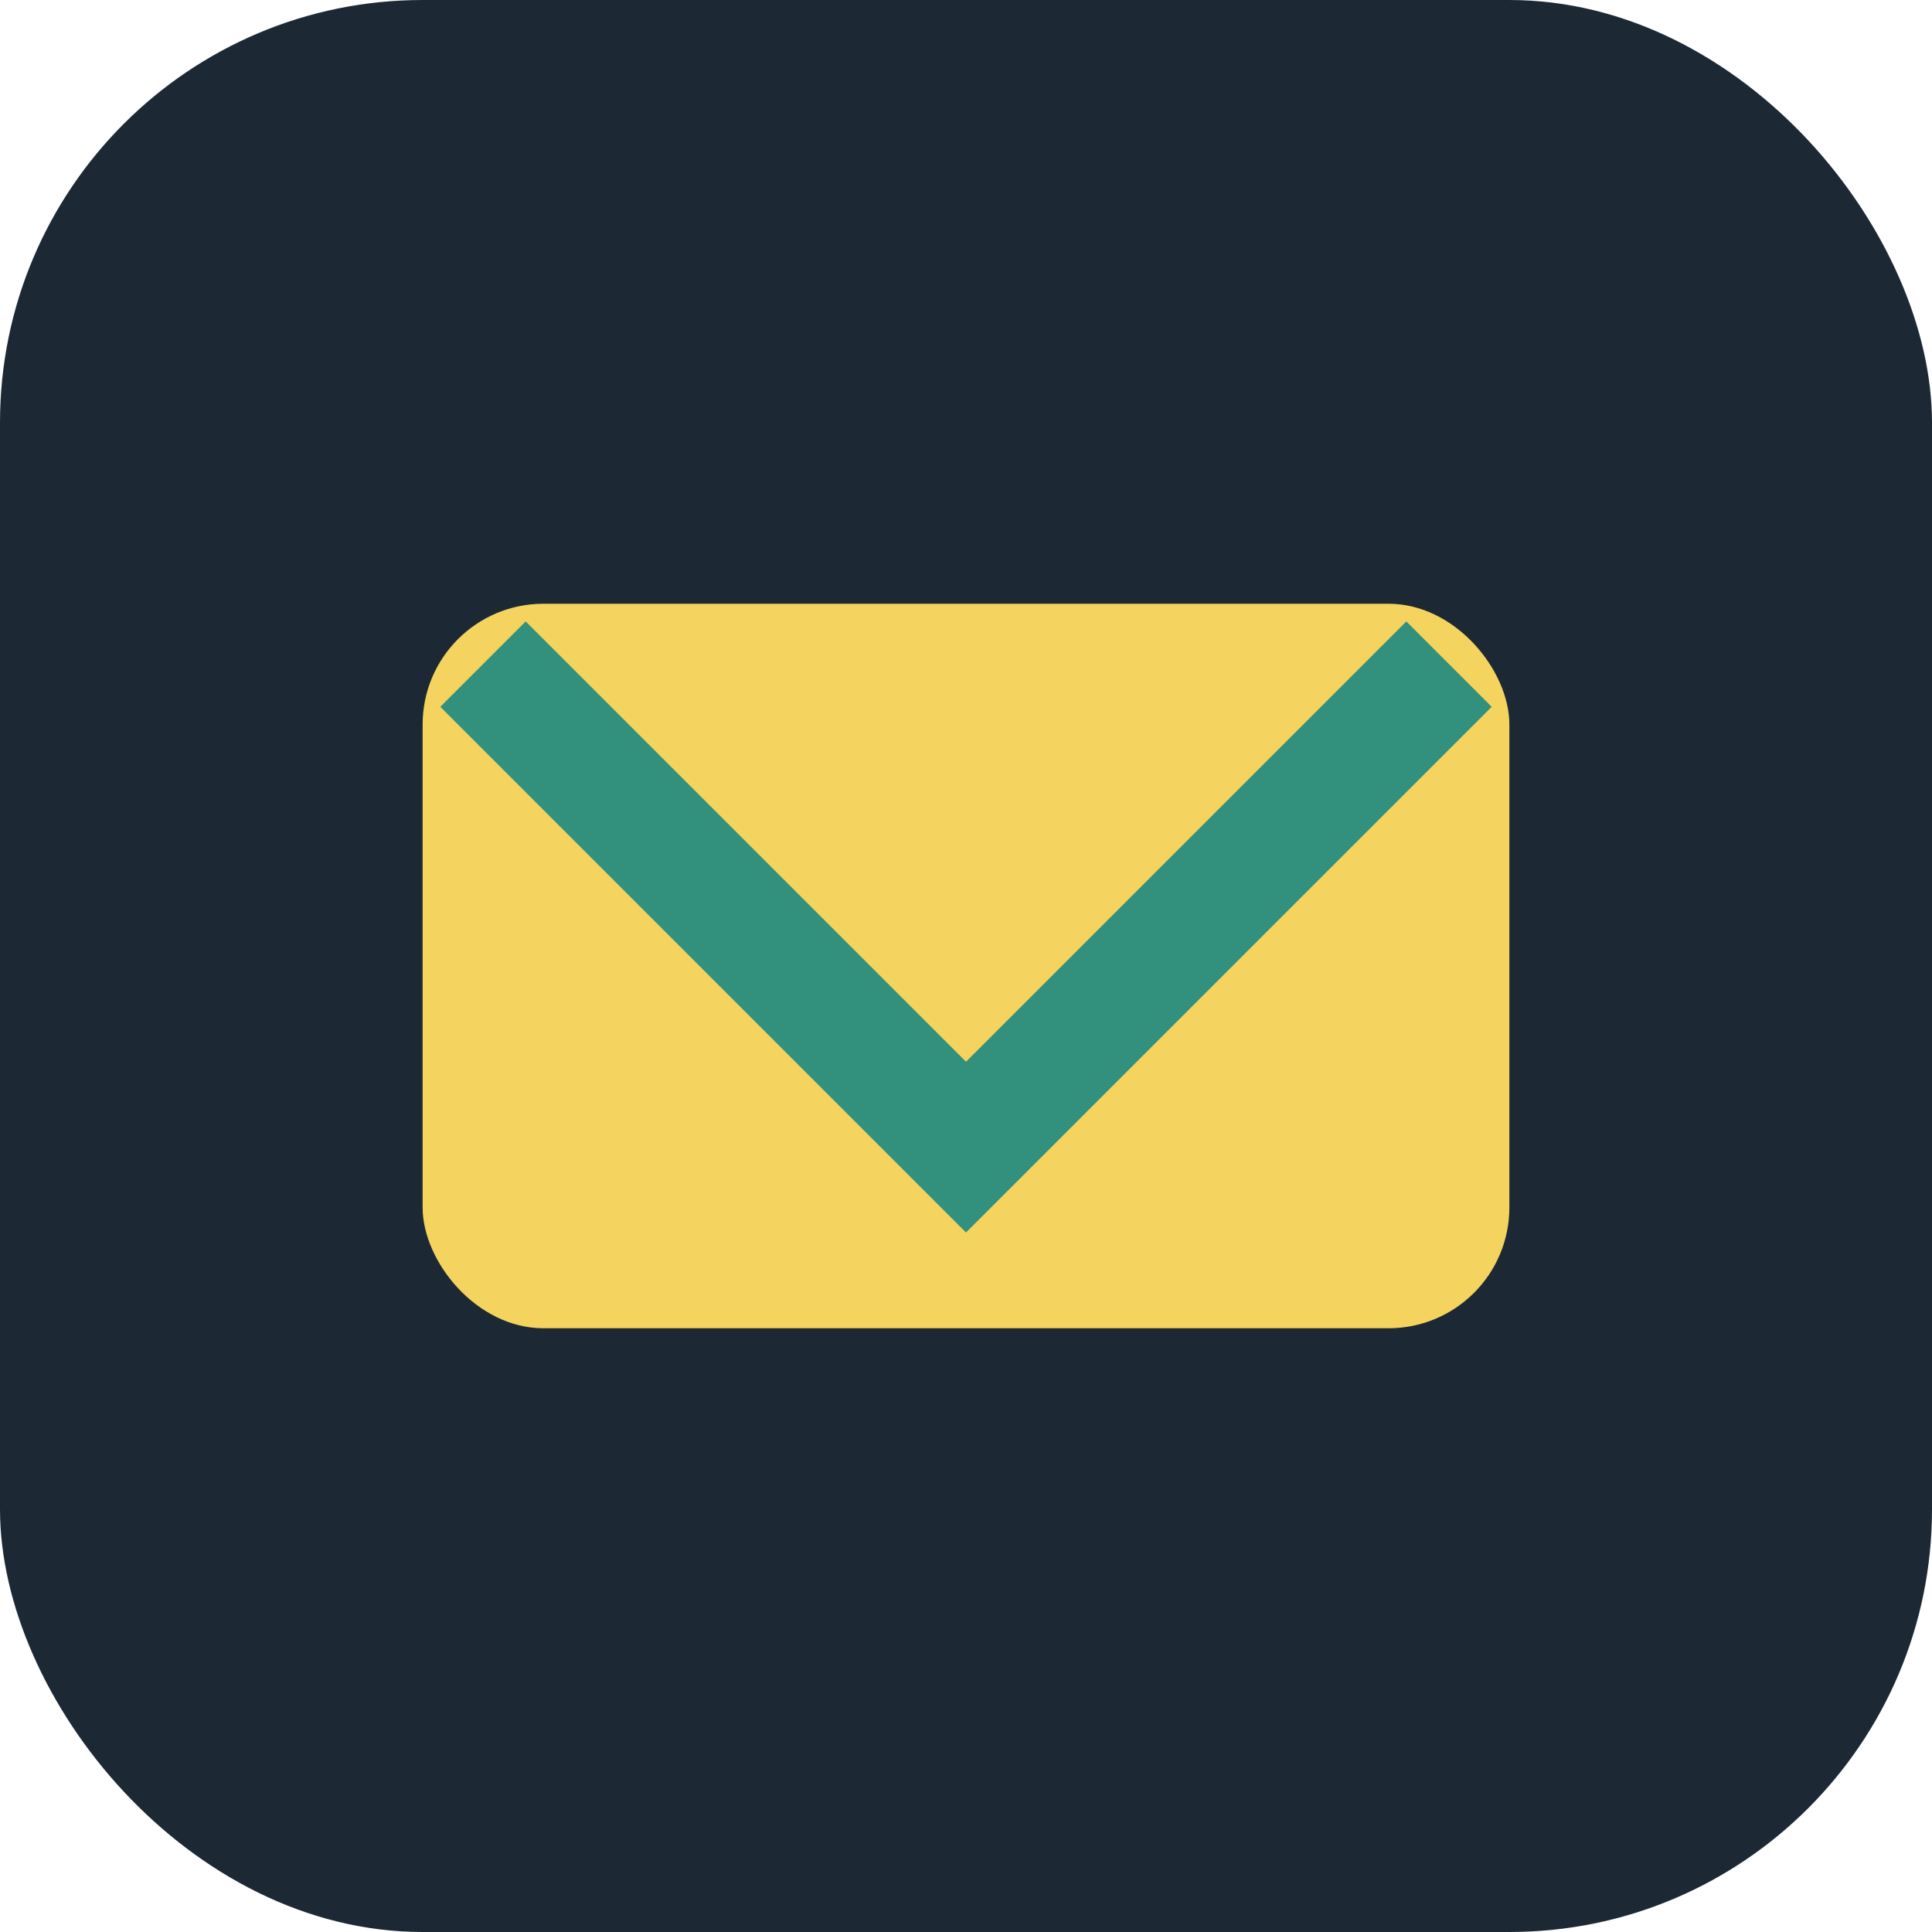 <?xml version="1.0" encoding="UTF-8"?>
<svg xmlns="http://www.w3.org/2000/svg" width="32" height="32" viewBox="0 0 32 32"><rect width="32" height="32" rx="7" fill="#1C2934"/><rect x="7" y="10" width="18" height="12" rx="2" fill="#F4D35E"/><path d="M8 11l8 8 8-8" stroke="#31917C" stroke-width="2" fill="none"/></svg>